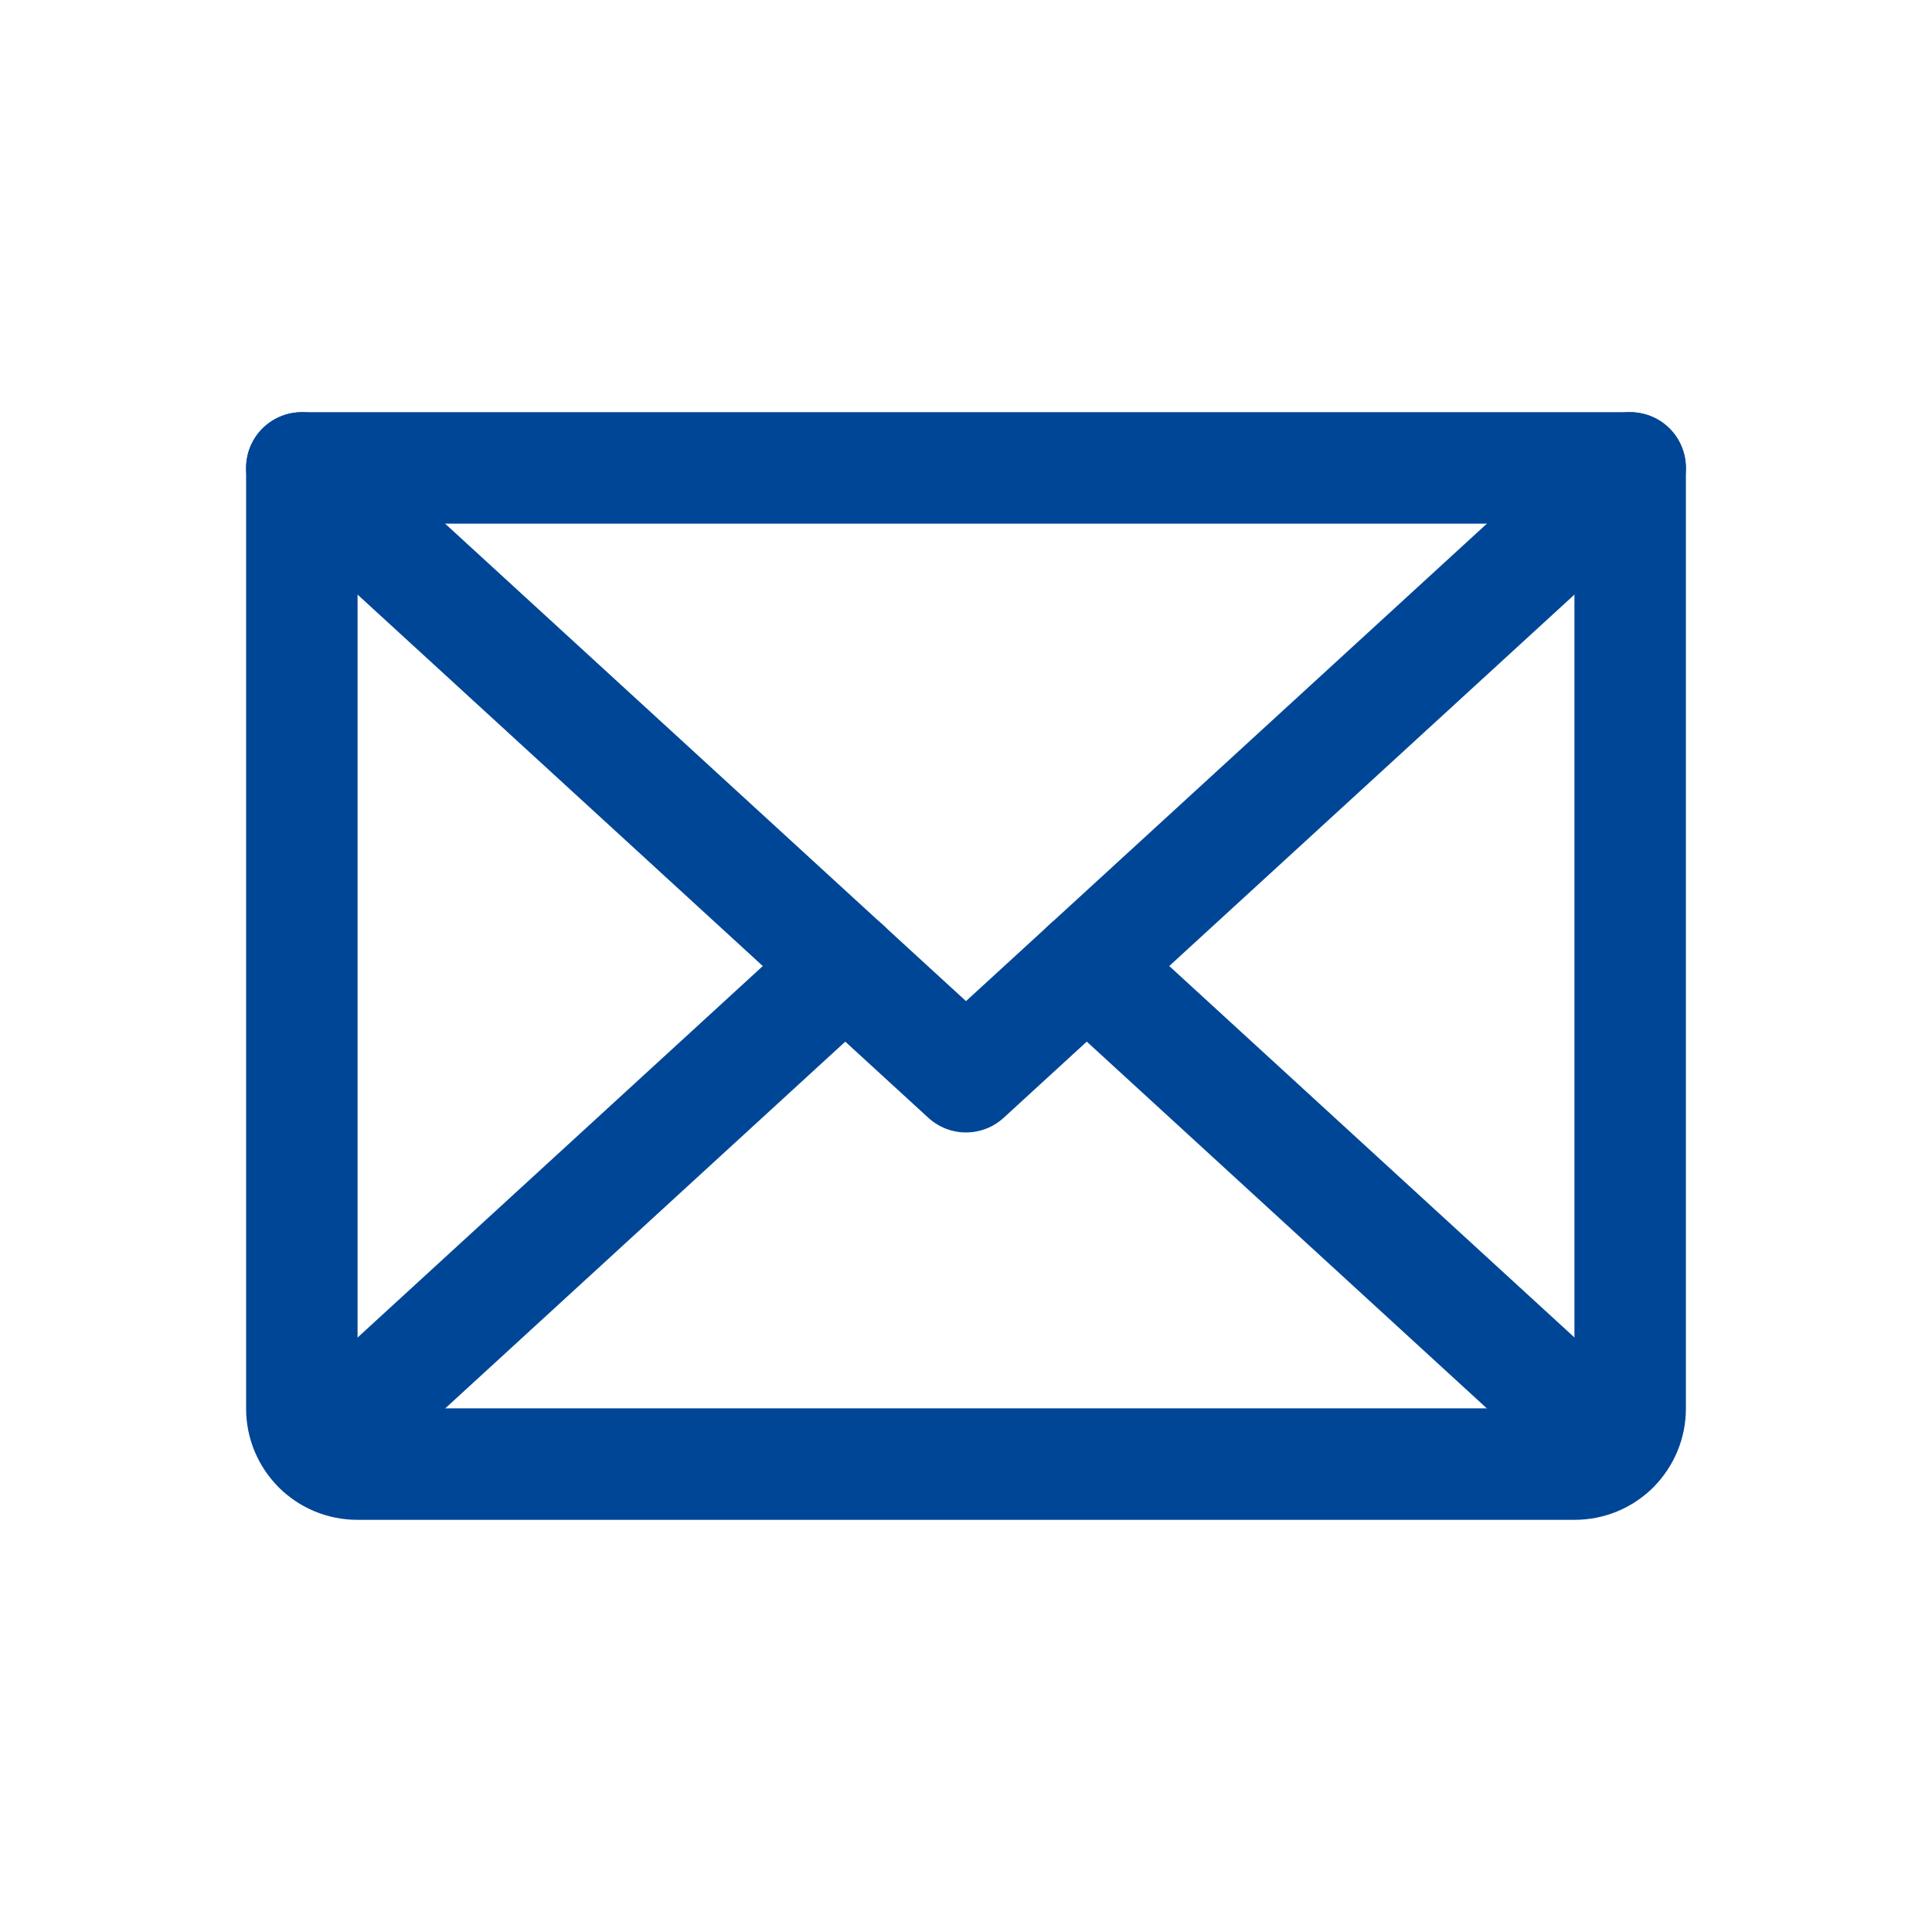 <svg width="26" height="26" viewBox="0 0 26 26" fill="none" xmlns="http://www.w3.org/2000/svg">
<path d="M21.938 6.297L13 14.49L4.062 6.297" stroke="#004696" stroke-width="1.5" stroke-linecap="round" stroke-linejoin="round"/>
<path d="M4.062 6.297H21.938V18.958C21.938 19.156 21.859 19.345 21.719 19.485C21.58 19.625 21.39 19.703 21.193 19.703H4.807C4.61 19.703 4.42 19.625 4.281 19.485C4.141 19.345 4.062 19.156 4.062 18.958V6.297Z" stroke="#004696" stroke-width="1.5" stroke-linecap="round" stroke-linejoin="round"/>
<path d="M11.376 13L4.293 19.493" stroke="#004696" stroke-width="1.5" stroke-linecap="round" stroke-linejoin="round"/>
<path d="M21.708 19.493L14.625 13" stroke="#004696" stroke-width="1.5" stroke-linecap="round" stroke-linejoin="round"/>
</svg>
